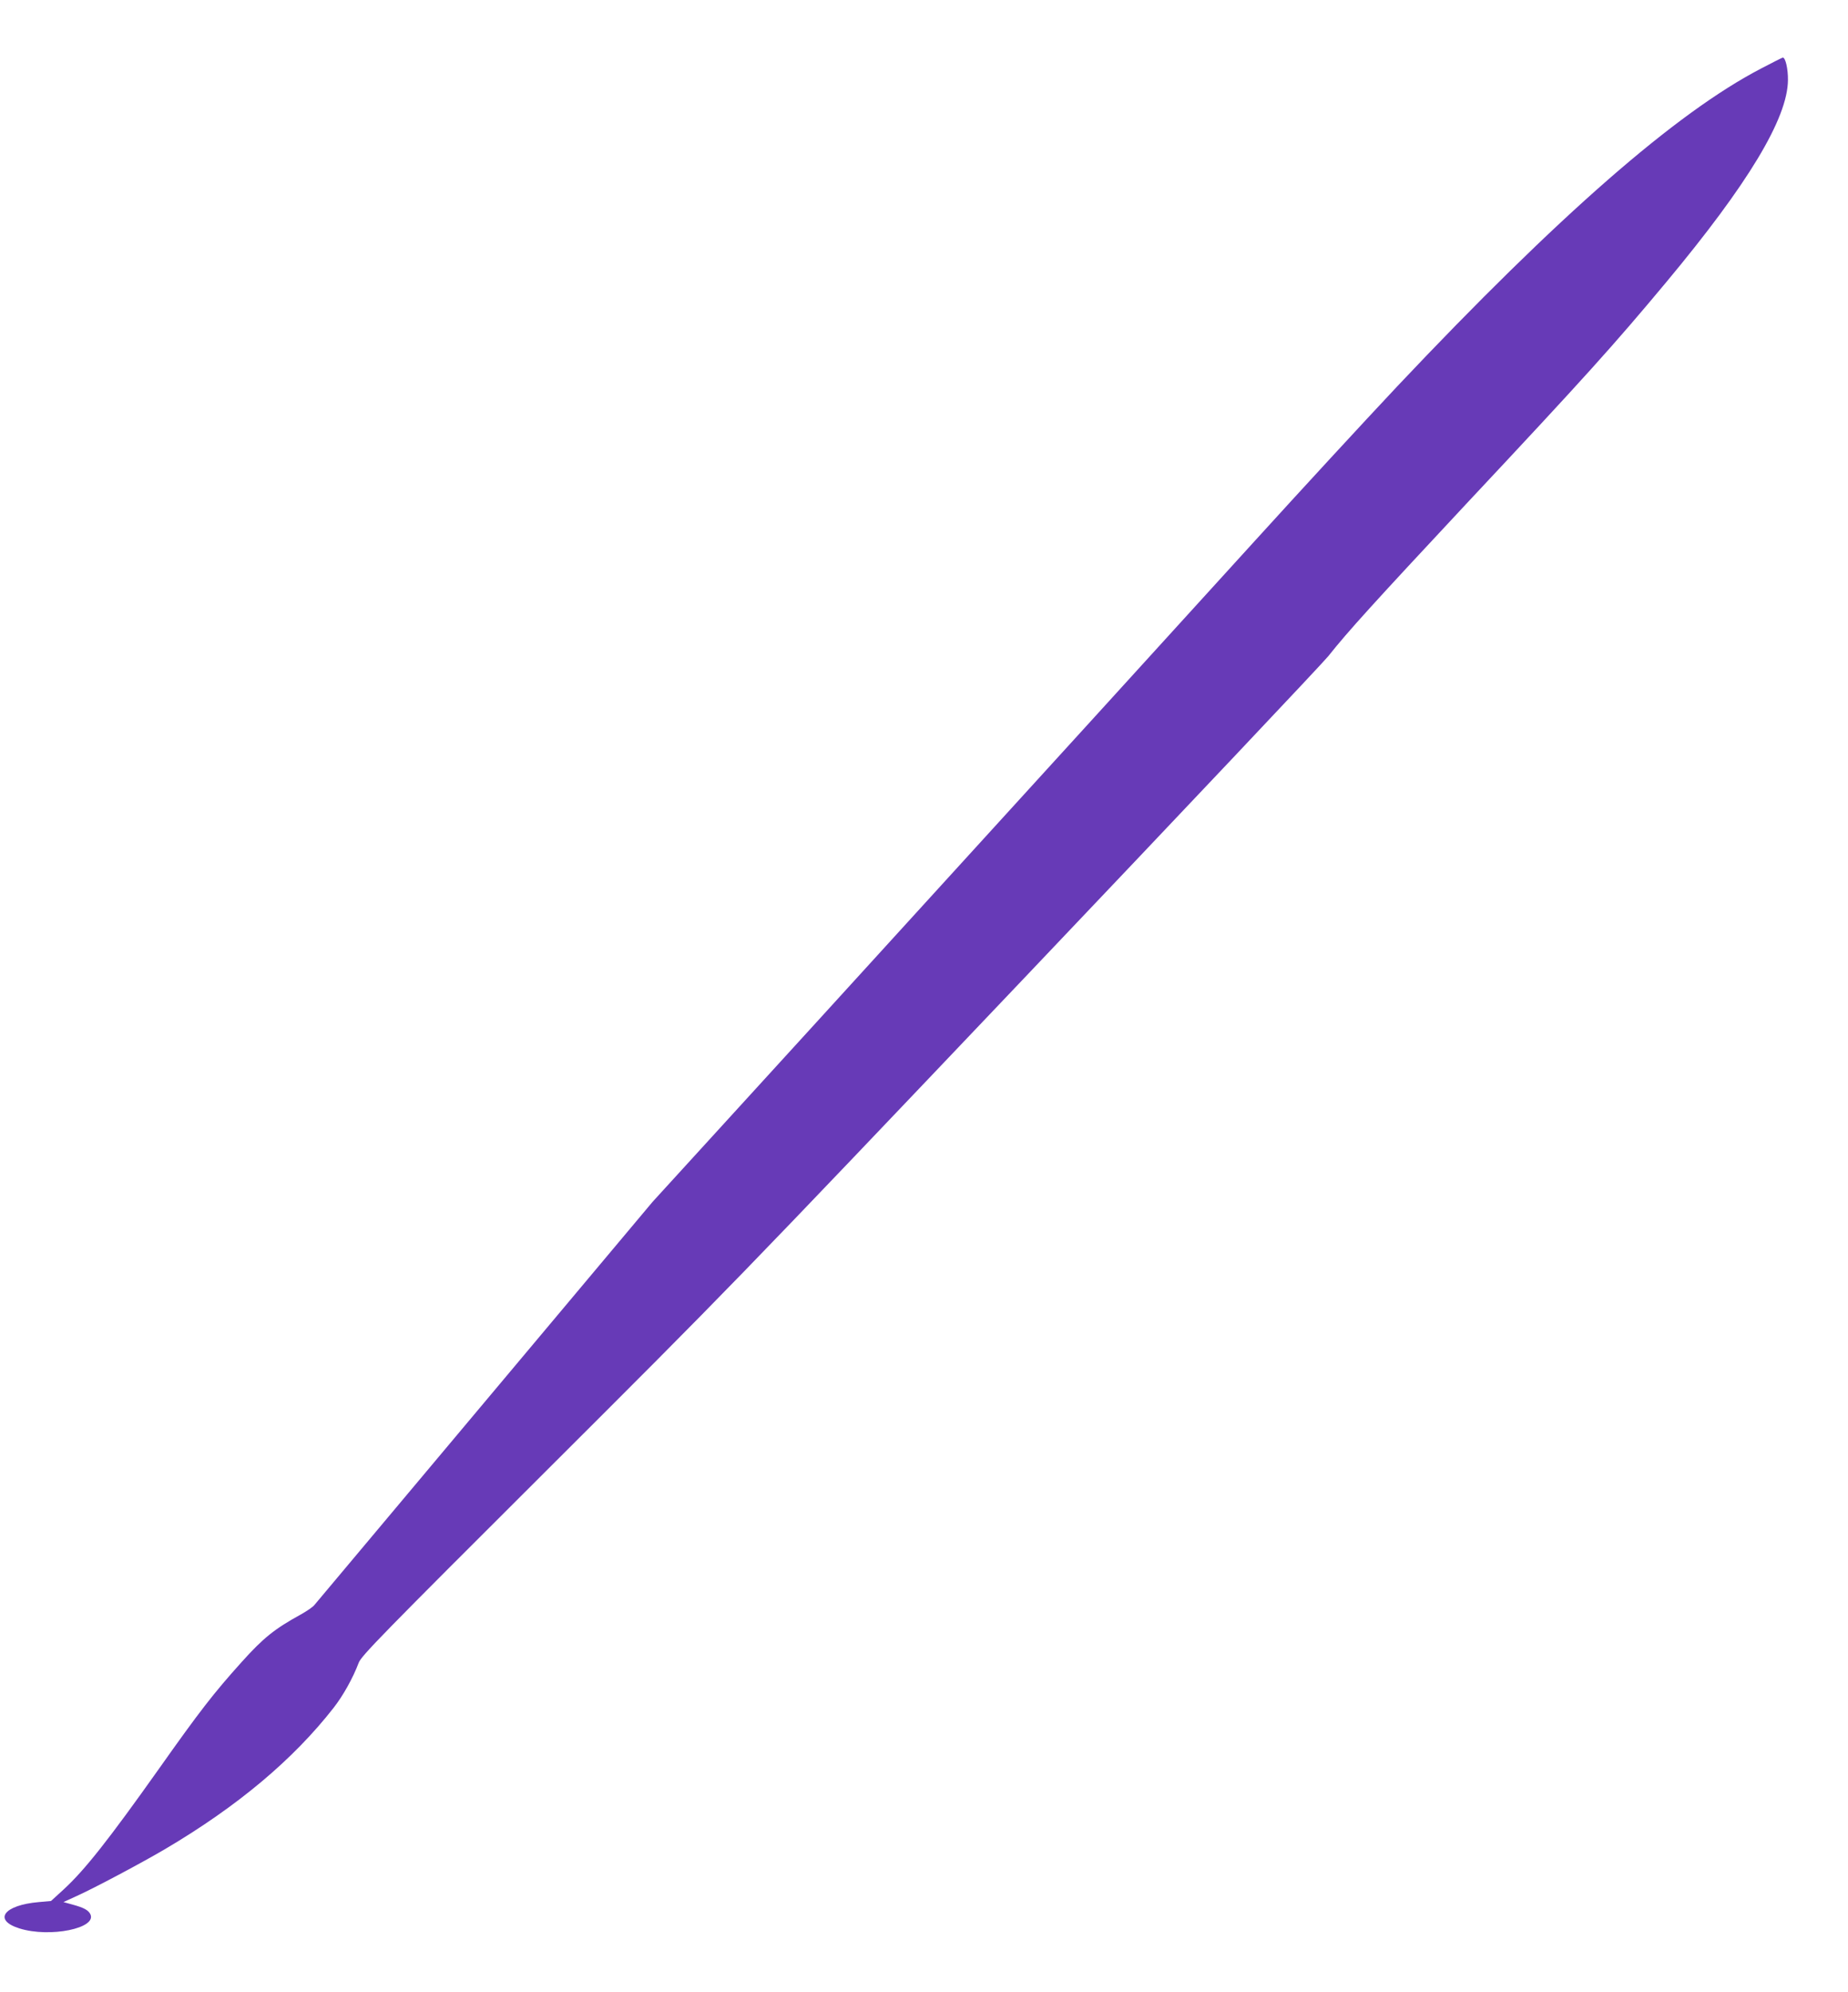 <?xml version="1.0" standalone="no"?>
<!DOCTYPE svg PUBLIC "-//W3C//DTD SVG 20010904//EN"
 "http://www.w3.org/TR/2001/REC-SVG-20010904/DTD/svg10.dtd">
<svg version="1.0" xmlns="http://www.w3.org/2000/svg"
 width="1188pt" height="1280pt" viewBox="0 0 1188 1280"
 preserveAspectRatio="xMidYMid meet">
<g transform="translate(0,1280) scale(0.1,-0.1)"
fill="#673ab7" stroke="none">
<path d="M11320 12359 c-547 -285 -1300 -943 -2335 -2039 -233 -248 -602 -648
-931 -1010 -193 -213 -1578 -1734 -2824 -3100 l-1035 -1134 -1079 -1286 c-593
-707 -1086 -1294 -1095 -1305 -9 -12 -47 -38 -86 -60 -171 -94 -242 -151 -383
-308 -179 -199 -269 -315 -532 -687 -320 -451 -474 -647 -611 -773 l-81 -74
-78 -7 c-225 -19 -297 -115 -126 -169 196 -62 505 1 456 93 -14 25 -41 40
-114 60 l-58 16 83 38 c112 50 431 220 571 303 466 275 824 576 1083 908 61
78 124 191 161 289 16 44 151 182 1202 1230 1175 1172 1200 1197 3077 3171
1041 1095 1920 2025 1954 2068 128 161 284 333 890 982 763 814 947 1019 1283
1422 525 630 780 1052 782 1298 1 73 -16 145 -33 145 -3 0 -67 -32 -141 -71z"/>
</g>
</svg>
